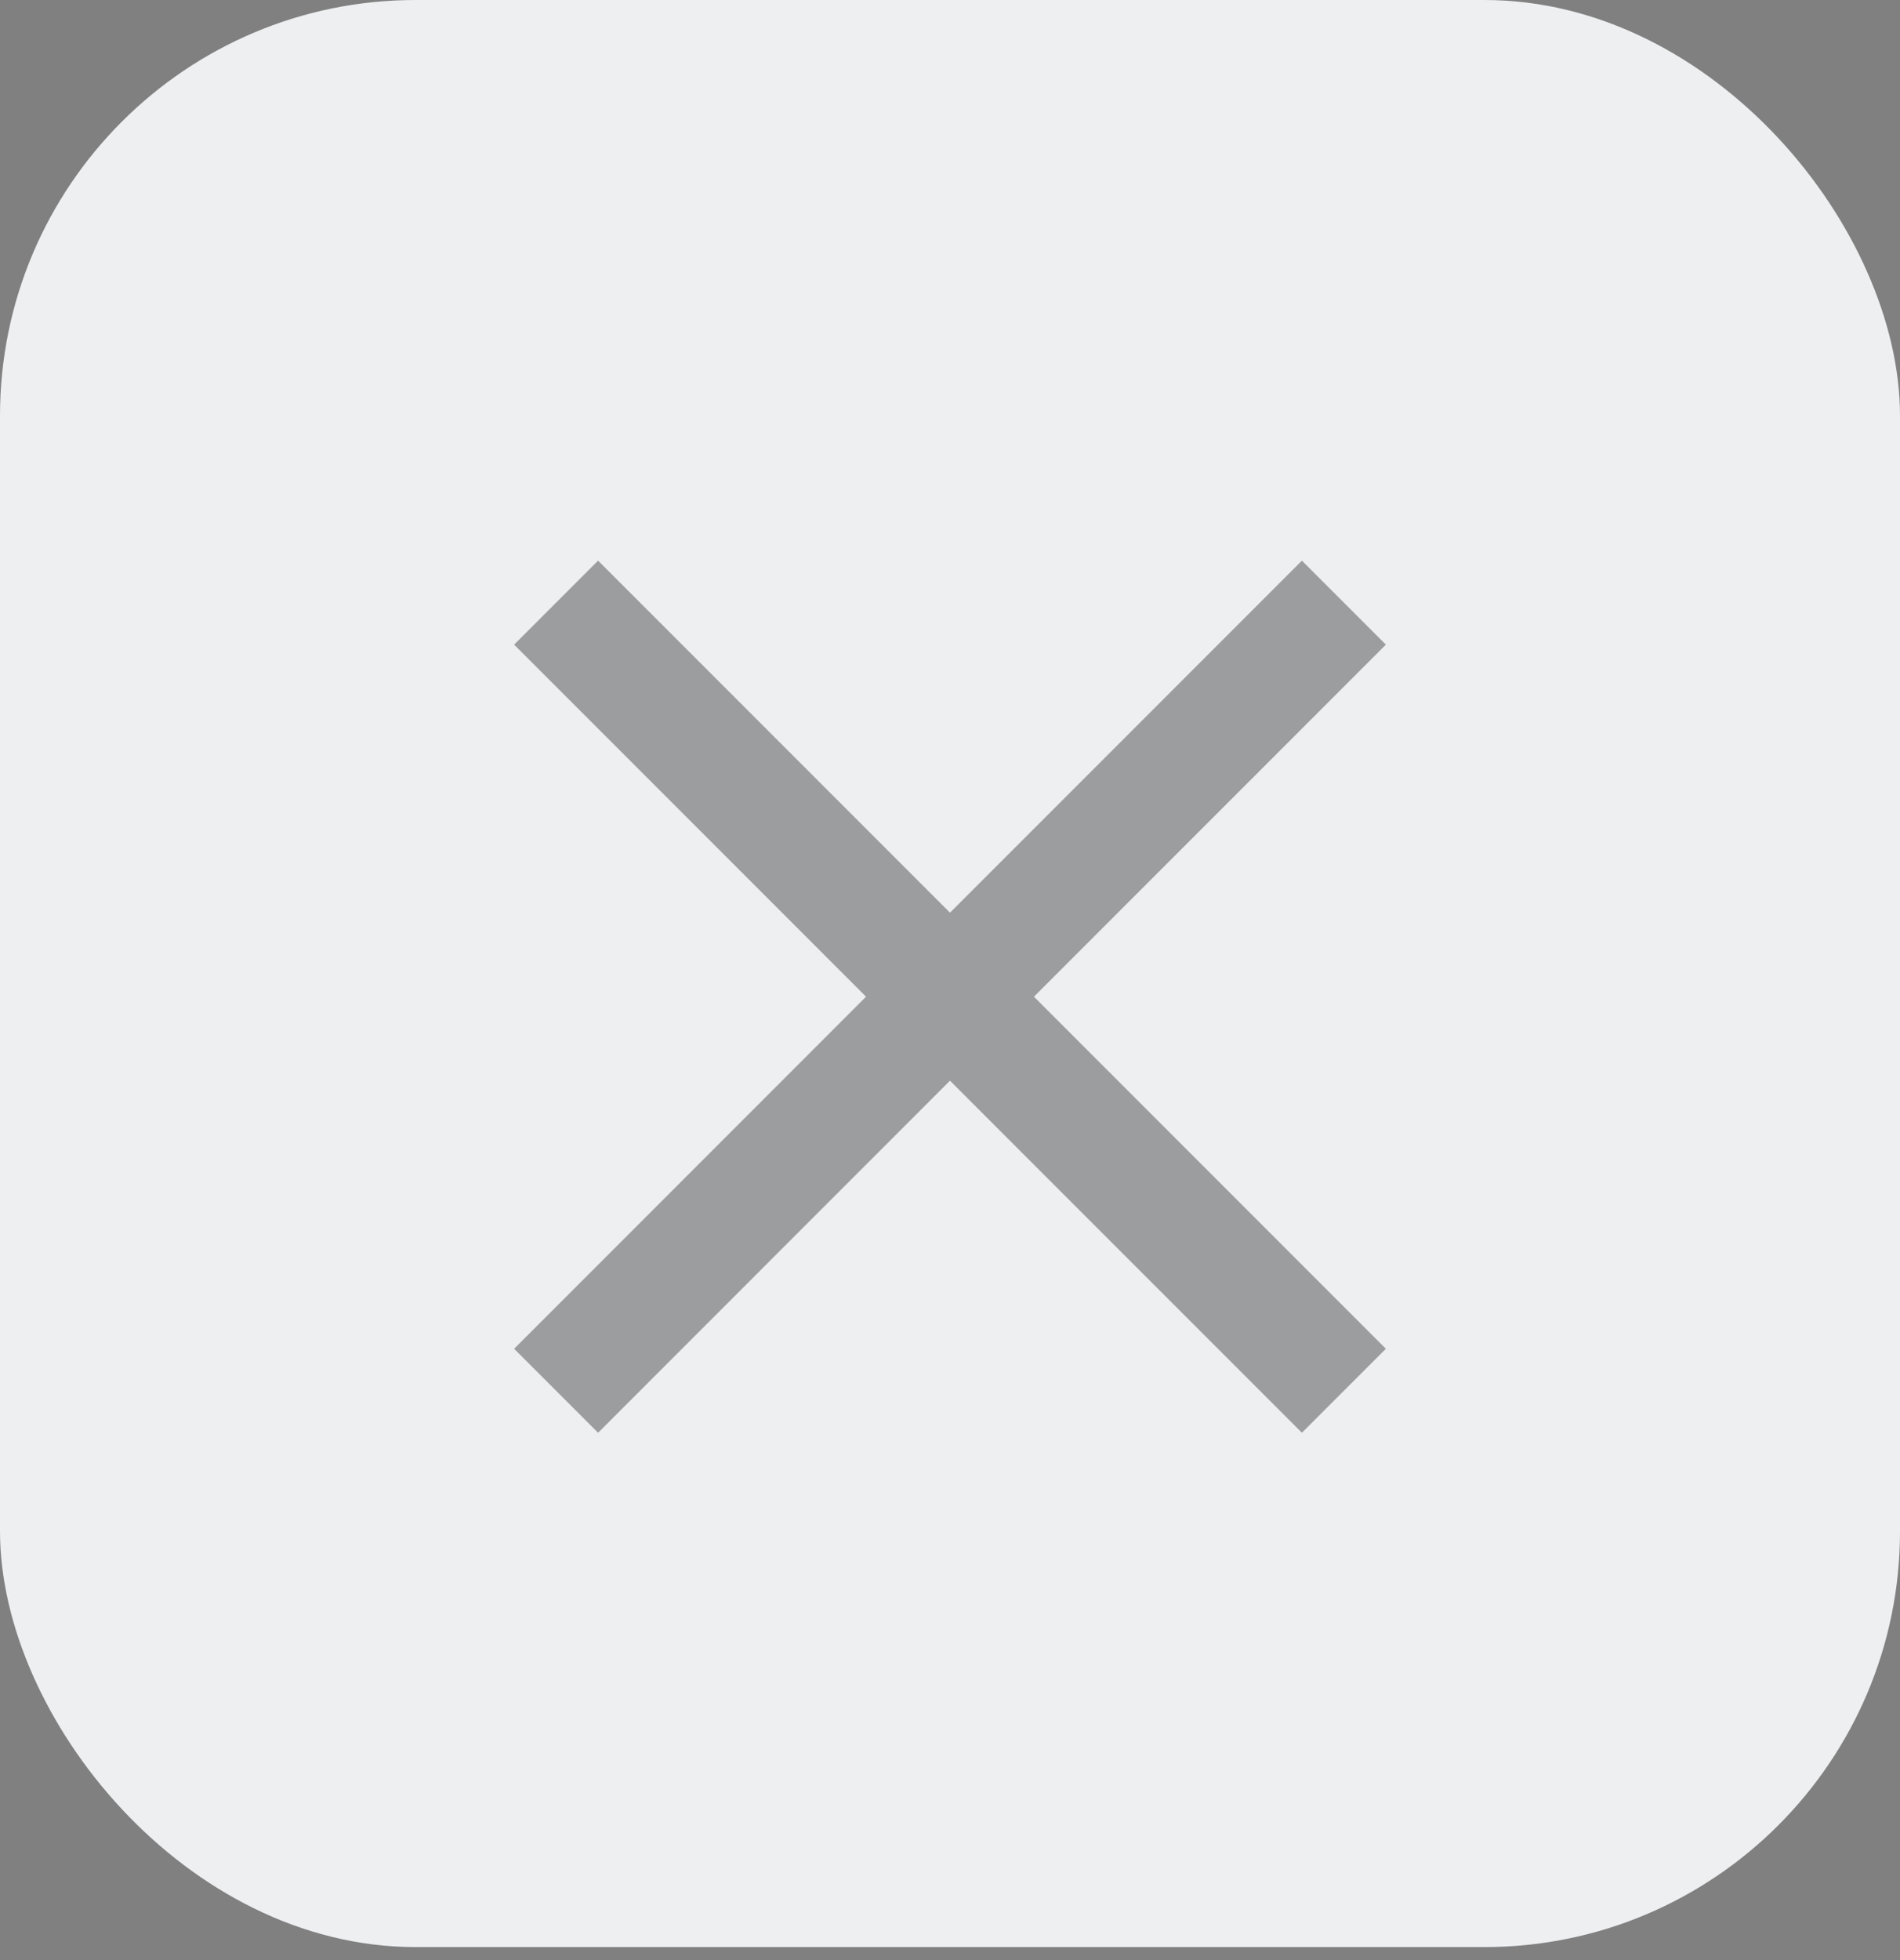 <svg width="32" height="33" viewBox="0 0 32 33" fill="none" xmlns="http://www.w3.org/2000/svg">
<rect x="0" y="0" width="32" height="33" fill="#808080" stroke="none"/>
<rect width="32" height="32.781" rx="7" fill="#EDEFF1"/>
<path d="M22.634 10.146L16 16.78M9.366 23.415L16 16.78M16 16.78L9.366 10.146L22.634 23.415" stroke="black" stroke-opacity="0.34" stroke-width="2"/>
</svg>

